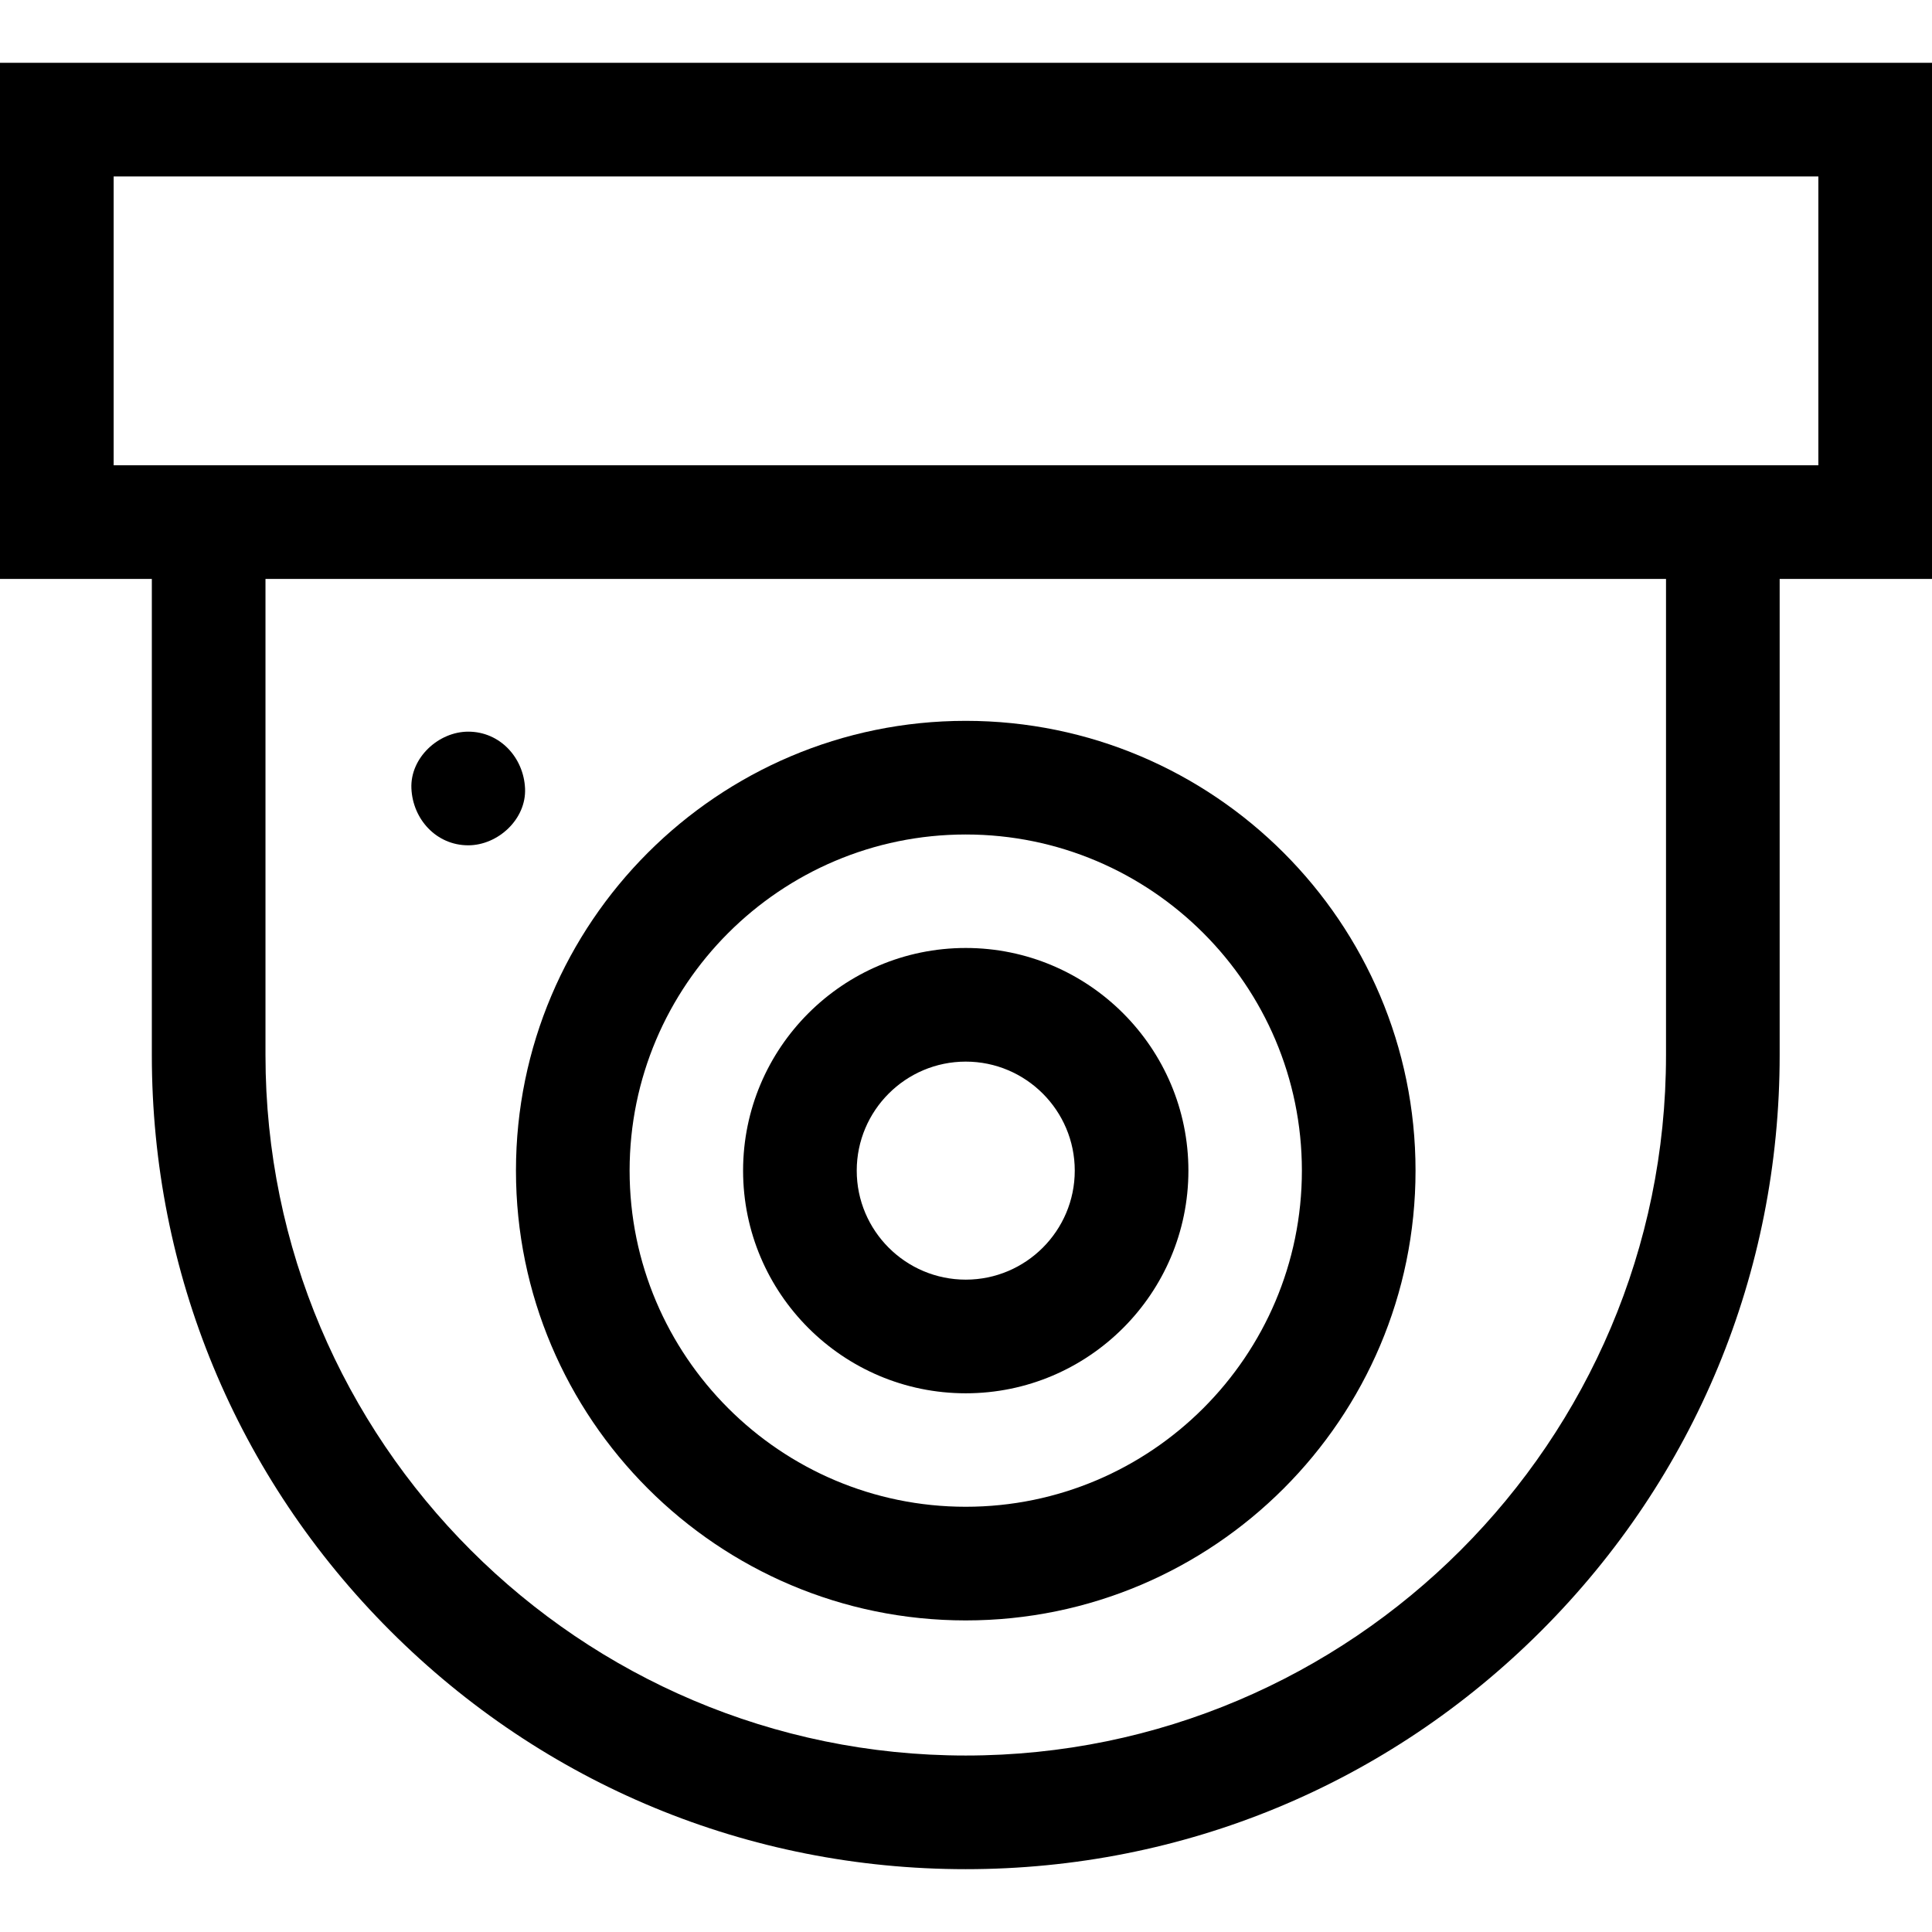 <svg id="Capa_1" enable-background="new 0 0 510 510" height="512" viewBox="0 0 510 510" width="512" xmlns="http://www.w3.org/2000/svg"><g id="XMLID_343_"><path id="XMLID_356_" d="m510 16.584h-510v136.242h40.081v125.738c0 57.389 22.349 111.343 62.929 151.923 40.581 40.58 94.535 62.929 151.924 62.929s111.343-22.349 151.923-62.929 62.929-94.534 62.929-151.923v-125.738h40.214zm-70.215 261.98c0 101.928-82.924 184.852-184.852 184.852-101.928 0-184.852-82.924-184.852-184.852v-125.738h369.705v125.738zm40.215-155.738h-450v-76.242h450z"/><path id="XMLID_767_" d="m254.933 427.75c65.47 0 118.733-53.263 118.733-118.732s-53.263-118.732-118.733-118.732c-65.469 0-118.732 53.263-118.732 118.732s53.262 118.732 118.732 118.732zm0-207.465c48.928 0 88.733 39.805 88.733 88.732s-39.805 88.732-88.733 88.732c-48.927 0-88.732-39.805-88.732-88.732s39.804-88.732 88.732-88.732z"/><path id="XMLID_807_" d="m254.933 367.795c32.41 0 58.777-26.367 58.777-58.777s-26.367-58.777-58.777-58.777-58.777 26.367-58.777 58.777 26.367 58.777 58.777 58.777zm0-87.555c15.868 0 28.777 12.909 28.777 28.777s-12.91 28.777-28.777 28.777-28.777-12.909-28.777-28.777 12.909-28.777 28.777-28.777z"/><path id="XMLID_814_" d="m123.601 223.14c7.846 0 15.363-6.899 15-15-.364-8.127-6.591-15-15-15-7.846 0-15.363 6.899-15 15 .364 8.127 6.591 15 15 15z"/></g></svg>